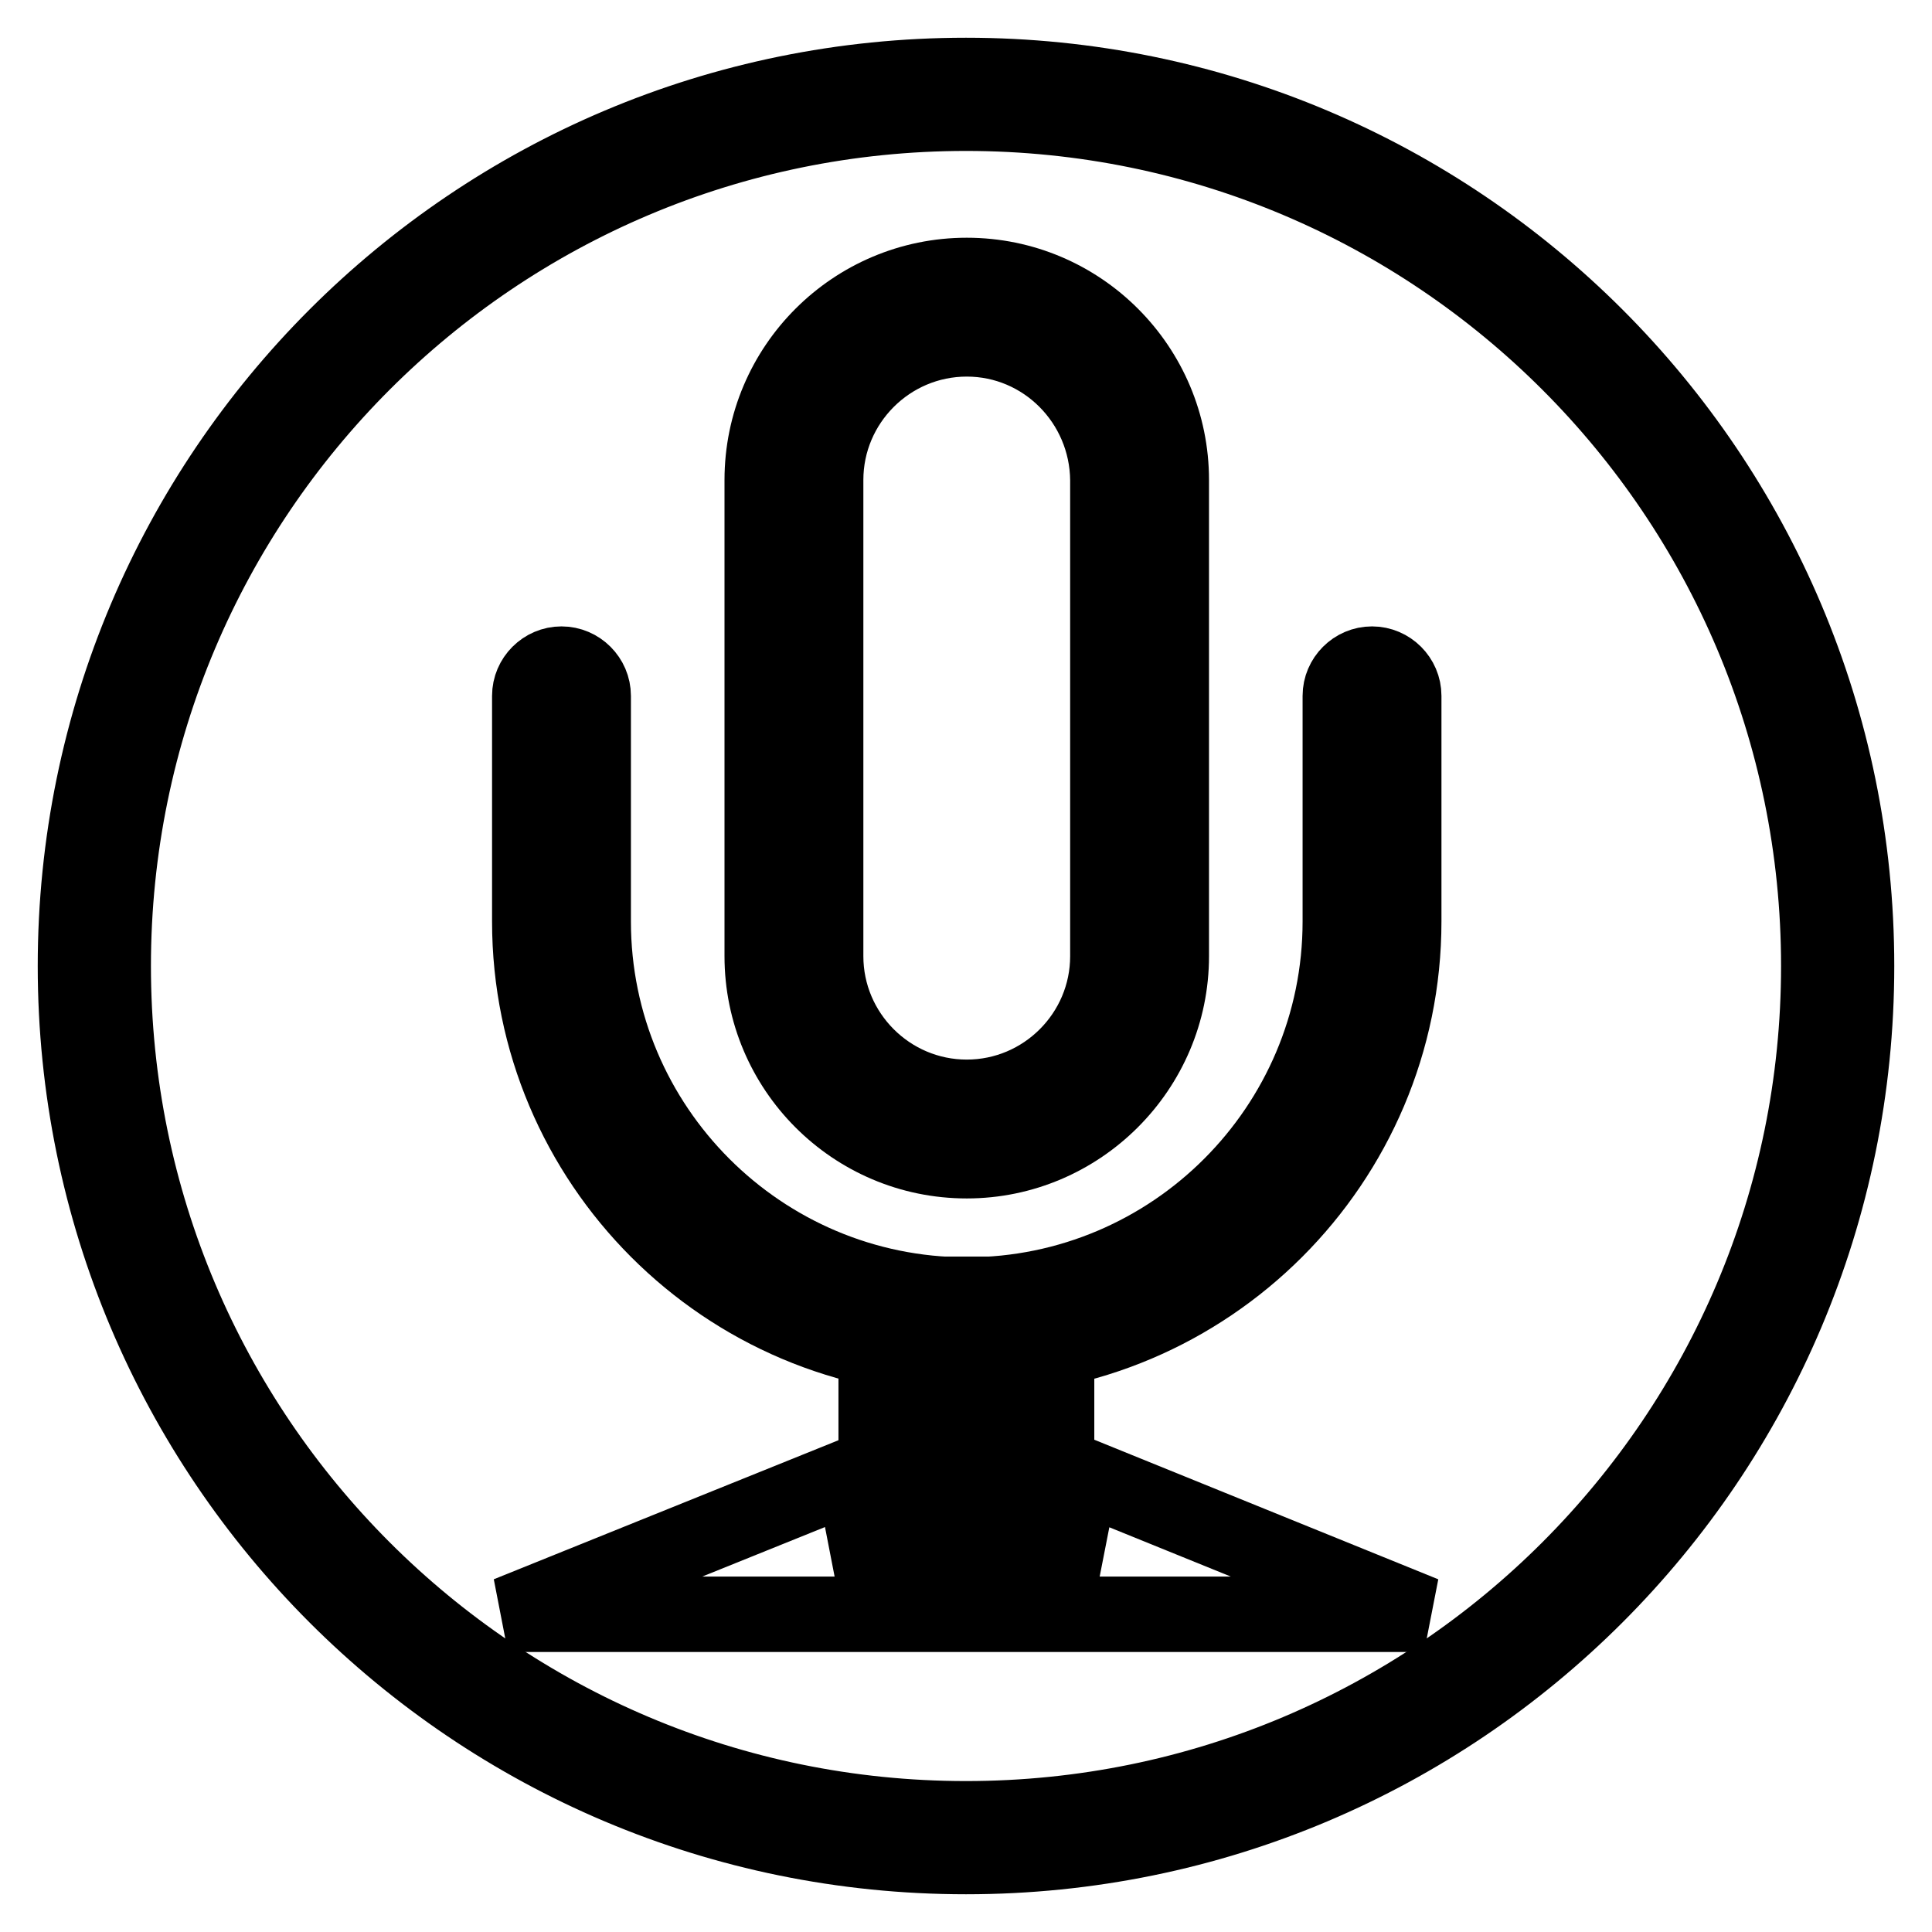 <?xml version="1.0" encoding="utf-8"?>
<!-- Svg Vector Icons : http://www.onlinewebfonts.com/icon -->
<!DOCTYPE svg PUBLIC "-//W3C//DTD SVG 1.1//EN" "http://www.w3.org/Graphics/SVG/1.1/DTD/svg11.dtd">
<svg version="1.1" xmlns="http://www.w3.org/2000/svg" xmlns:xlink="http://www.w3.org/1999/xlink" x="0px" y="0px" viewBox="0 0 256 256" enable-background="new 0 0 256 256" xml:space="preserve">
<g> <path stroke-width="10" fill-opacity="0" stroke="#000000"  d="M128.1,153.8c-15,0-27.1-12.2-27.1-27.1V63.6c0-15,12.2-27.1,27.1-27.1c15,0,27.1,12.2,27.1,27.1v63.1 C155.2,141.6,143,153.8,128.1,153.8z M128.1,44.9c-10.3,0-18.7,8.4-18.7,18.7v63.1c0,10.3,8.4,18.7,18.7,18.7 c10.3,0,18.7-8.4,18.7-18.7V63.6C146.7,53.3,138.4,44.9,128.1,44.9z"/> <path stroke-width="10" fill-opacity="0" stroke="#000000"  d="M128.1,180c-32,0-57.9-26-57.9-57.9V92.2c0-2.3,1.9-4.2,4.2-4.2c2.3,0,4.2,1.9,4.2,4.2v29.9 c0,27.3,22.2,49.5,49.5,49.5c27.3,0,49.5-22.2,49.5-49.5V92.2c0-2.3,1.9-4.2,4.2-4.2s4.2,1.9,4.2,4.2v29.9 C186,154,160,180,128.1,180L128.1,180z"/> <path stroke-width="10" fill-opacity="0" stroke="#000000"  d="M140,200.5h-23.9v-29H140V200.5z M124.6,192h7v-12h-7V192z"/> <path stroke-width="10" fill-opacity="0" stroke="#000000"  d="M188.7,213.9H67.3l52.3-21.1h17.1L188.7,213.9L188.7,213.9z M110.9,205.5h34.5l-10.3-4.2h-13.8L110.9,205.5 z"/> <path stroke-width="10" fill-opacity="0" stroke="#000000"  d="M128,10C62.8,10,10,62.8,10,128c0,65.2,52.8,118,118,118c65.2,0,118-52.8,118-118C246,62.8,193.2,10,128,10 L128,10z M128,241c-62.4,0-113-50.6-113-113C15,65.6,65.6,15,128,15c62.4,0,113,50.6,113,113S190.4,241,128,241L128,241z"/></g>
</svg>